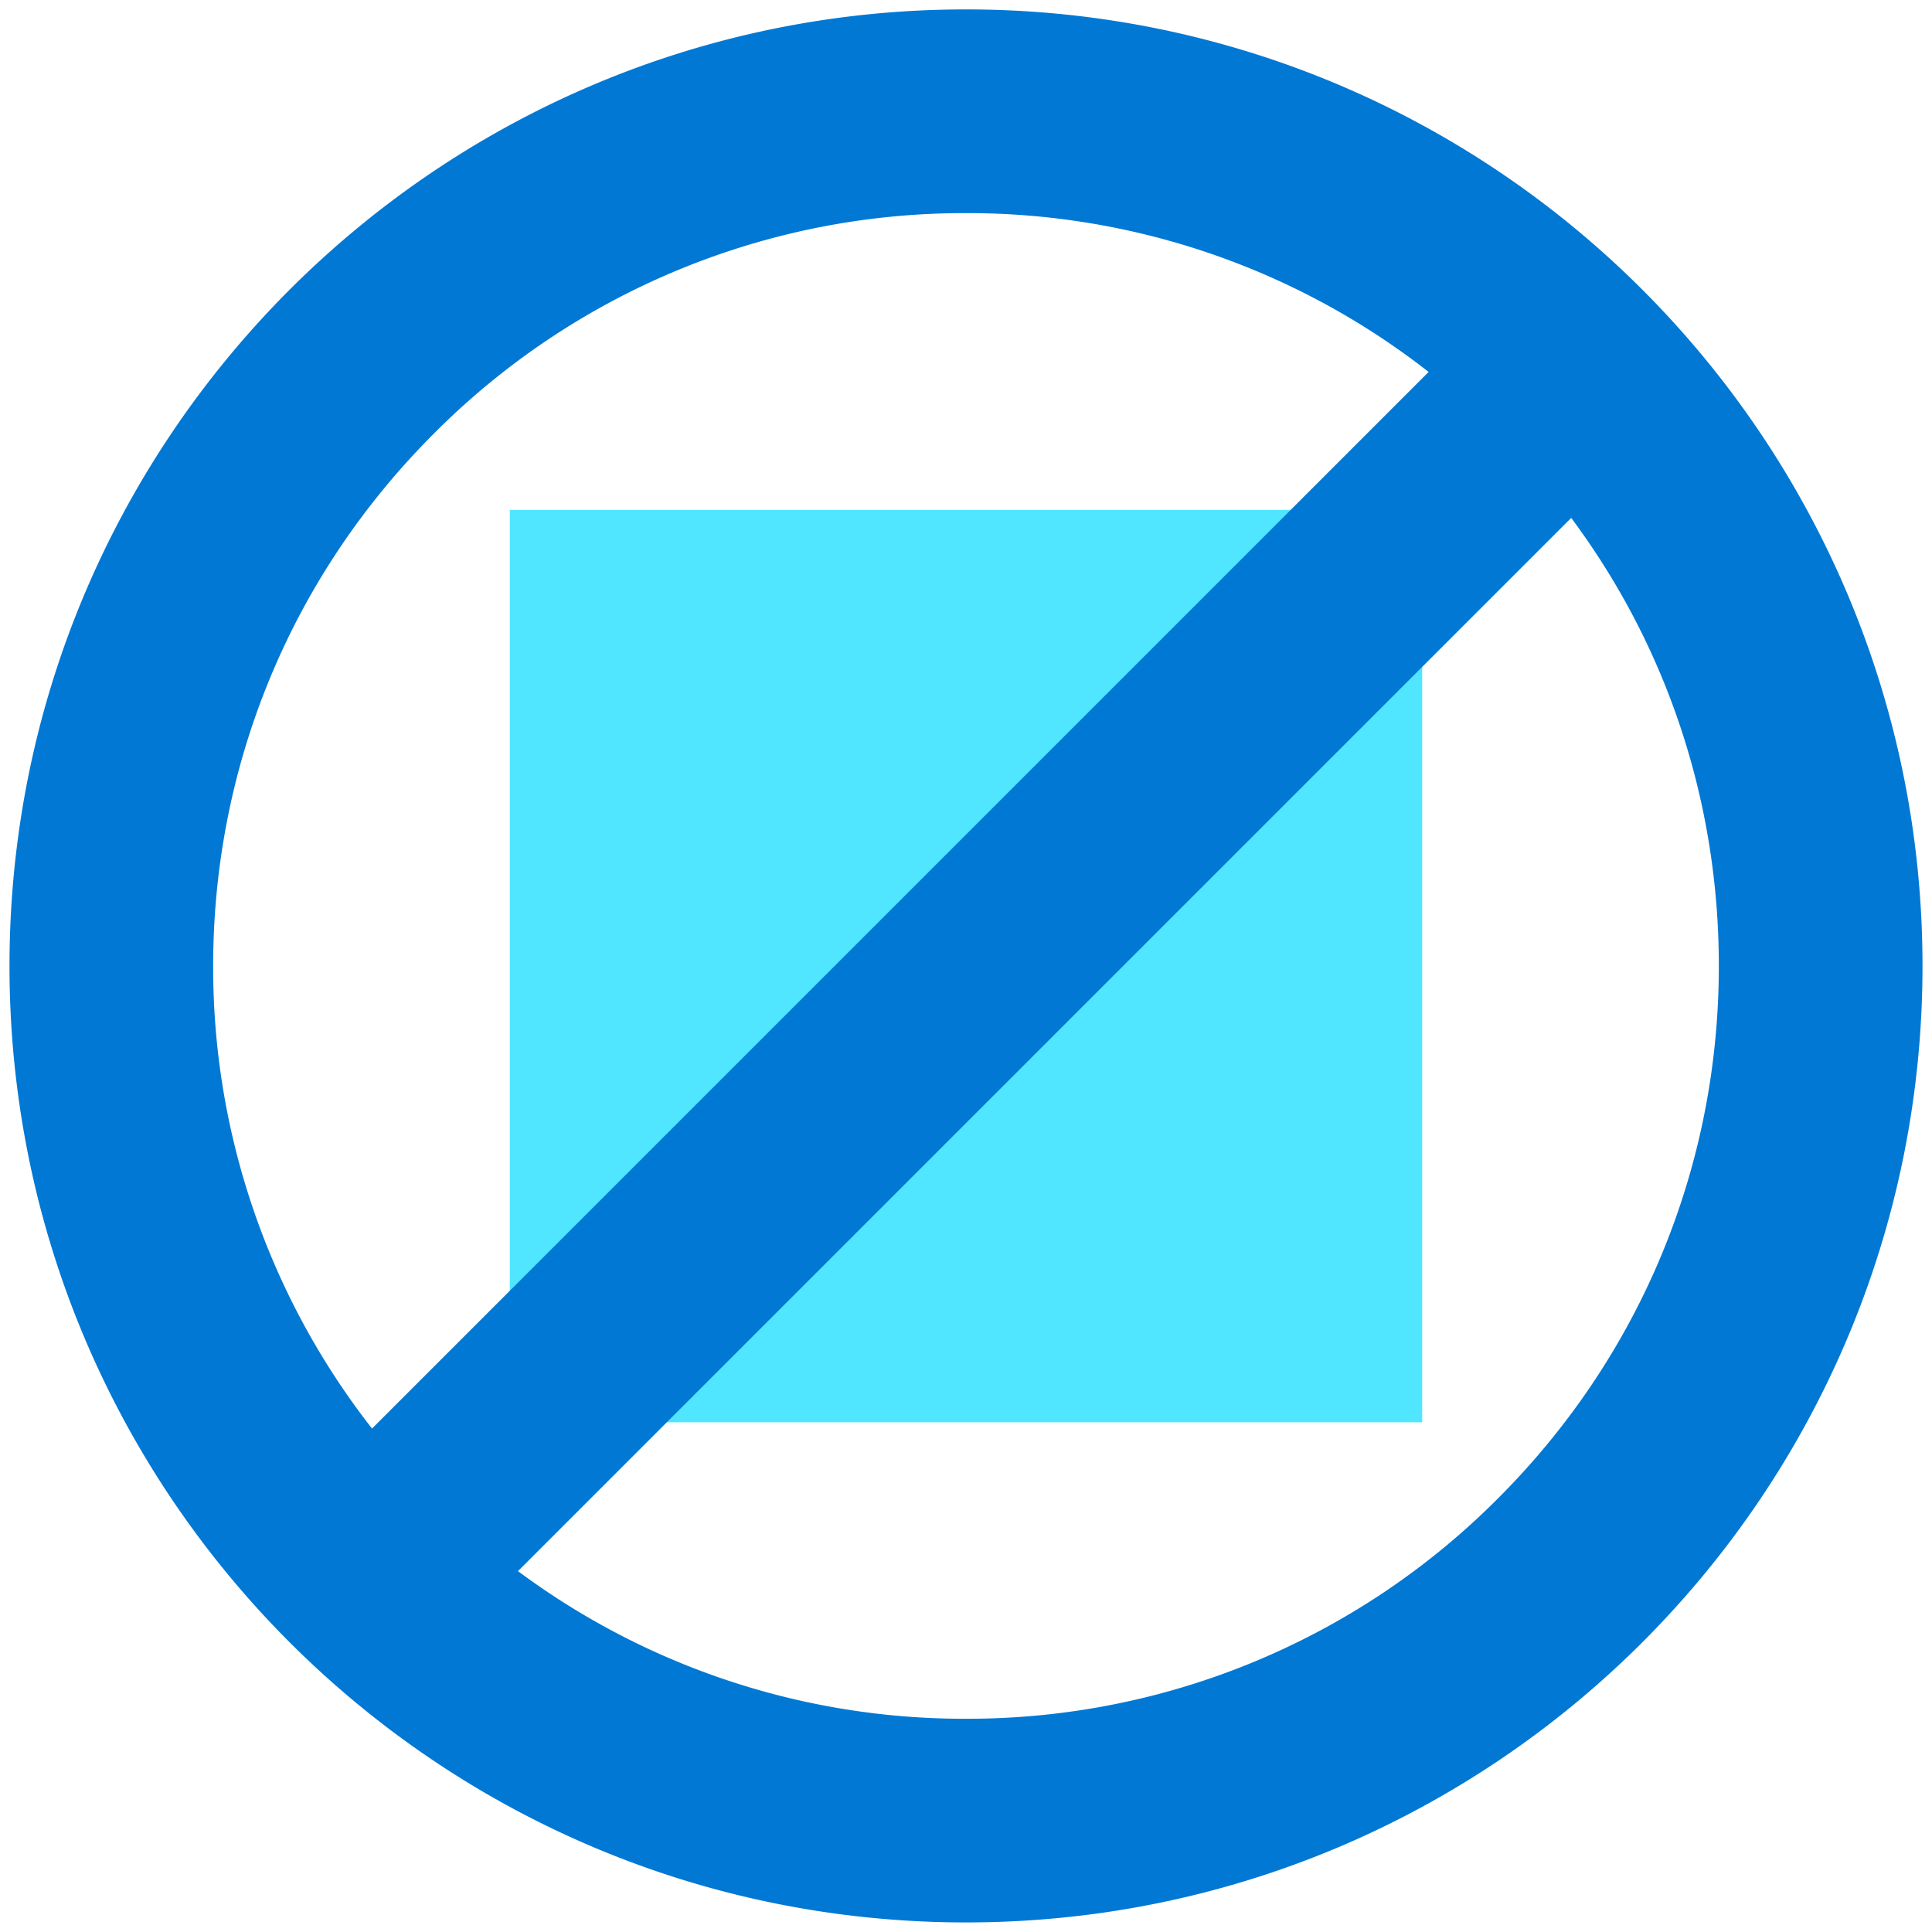 <svg xmlns="http://www.w3.org/2000/svg" viewBox="0 0 48 48"><path d="M35.334 12.668H12.666v22.668h22.668V12.668z" fill="#50E6FF"/><path d="M24 .234C10.88.234.236 10.877.236 23.998.236 37.12 10.87 47.762 24 47.762c13.122 0 23.764-10.634 23.764-23.764C47.764 10.877 37.122.234 24 .234zM5.296 23.998c0-4.992 1.948-9.69 5.481-13.223A18.583 18.583 0 0124 5.295a18.58 18.58 0 0111.494 3.946L9.243 35.492a18.587 18.587 0 01-3.947-11.494zm31.927 13.223A18.583 18.583 0 0124 42.702a18.57 18.57 0 01-11.131-3.668l26.167-26.167c2.387 3.204 3.668 7.067 3.668 11.131 0 4.992-1.948 9.69-5.481 13.223z" fill="#0078D4"/></svg>